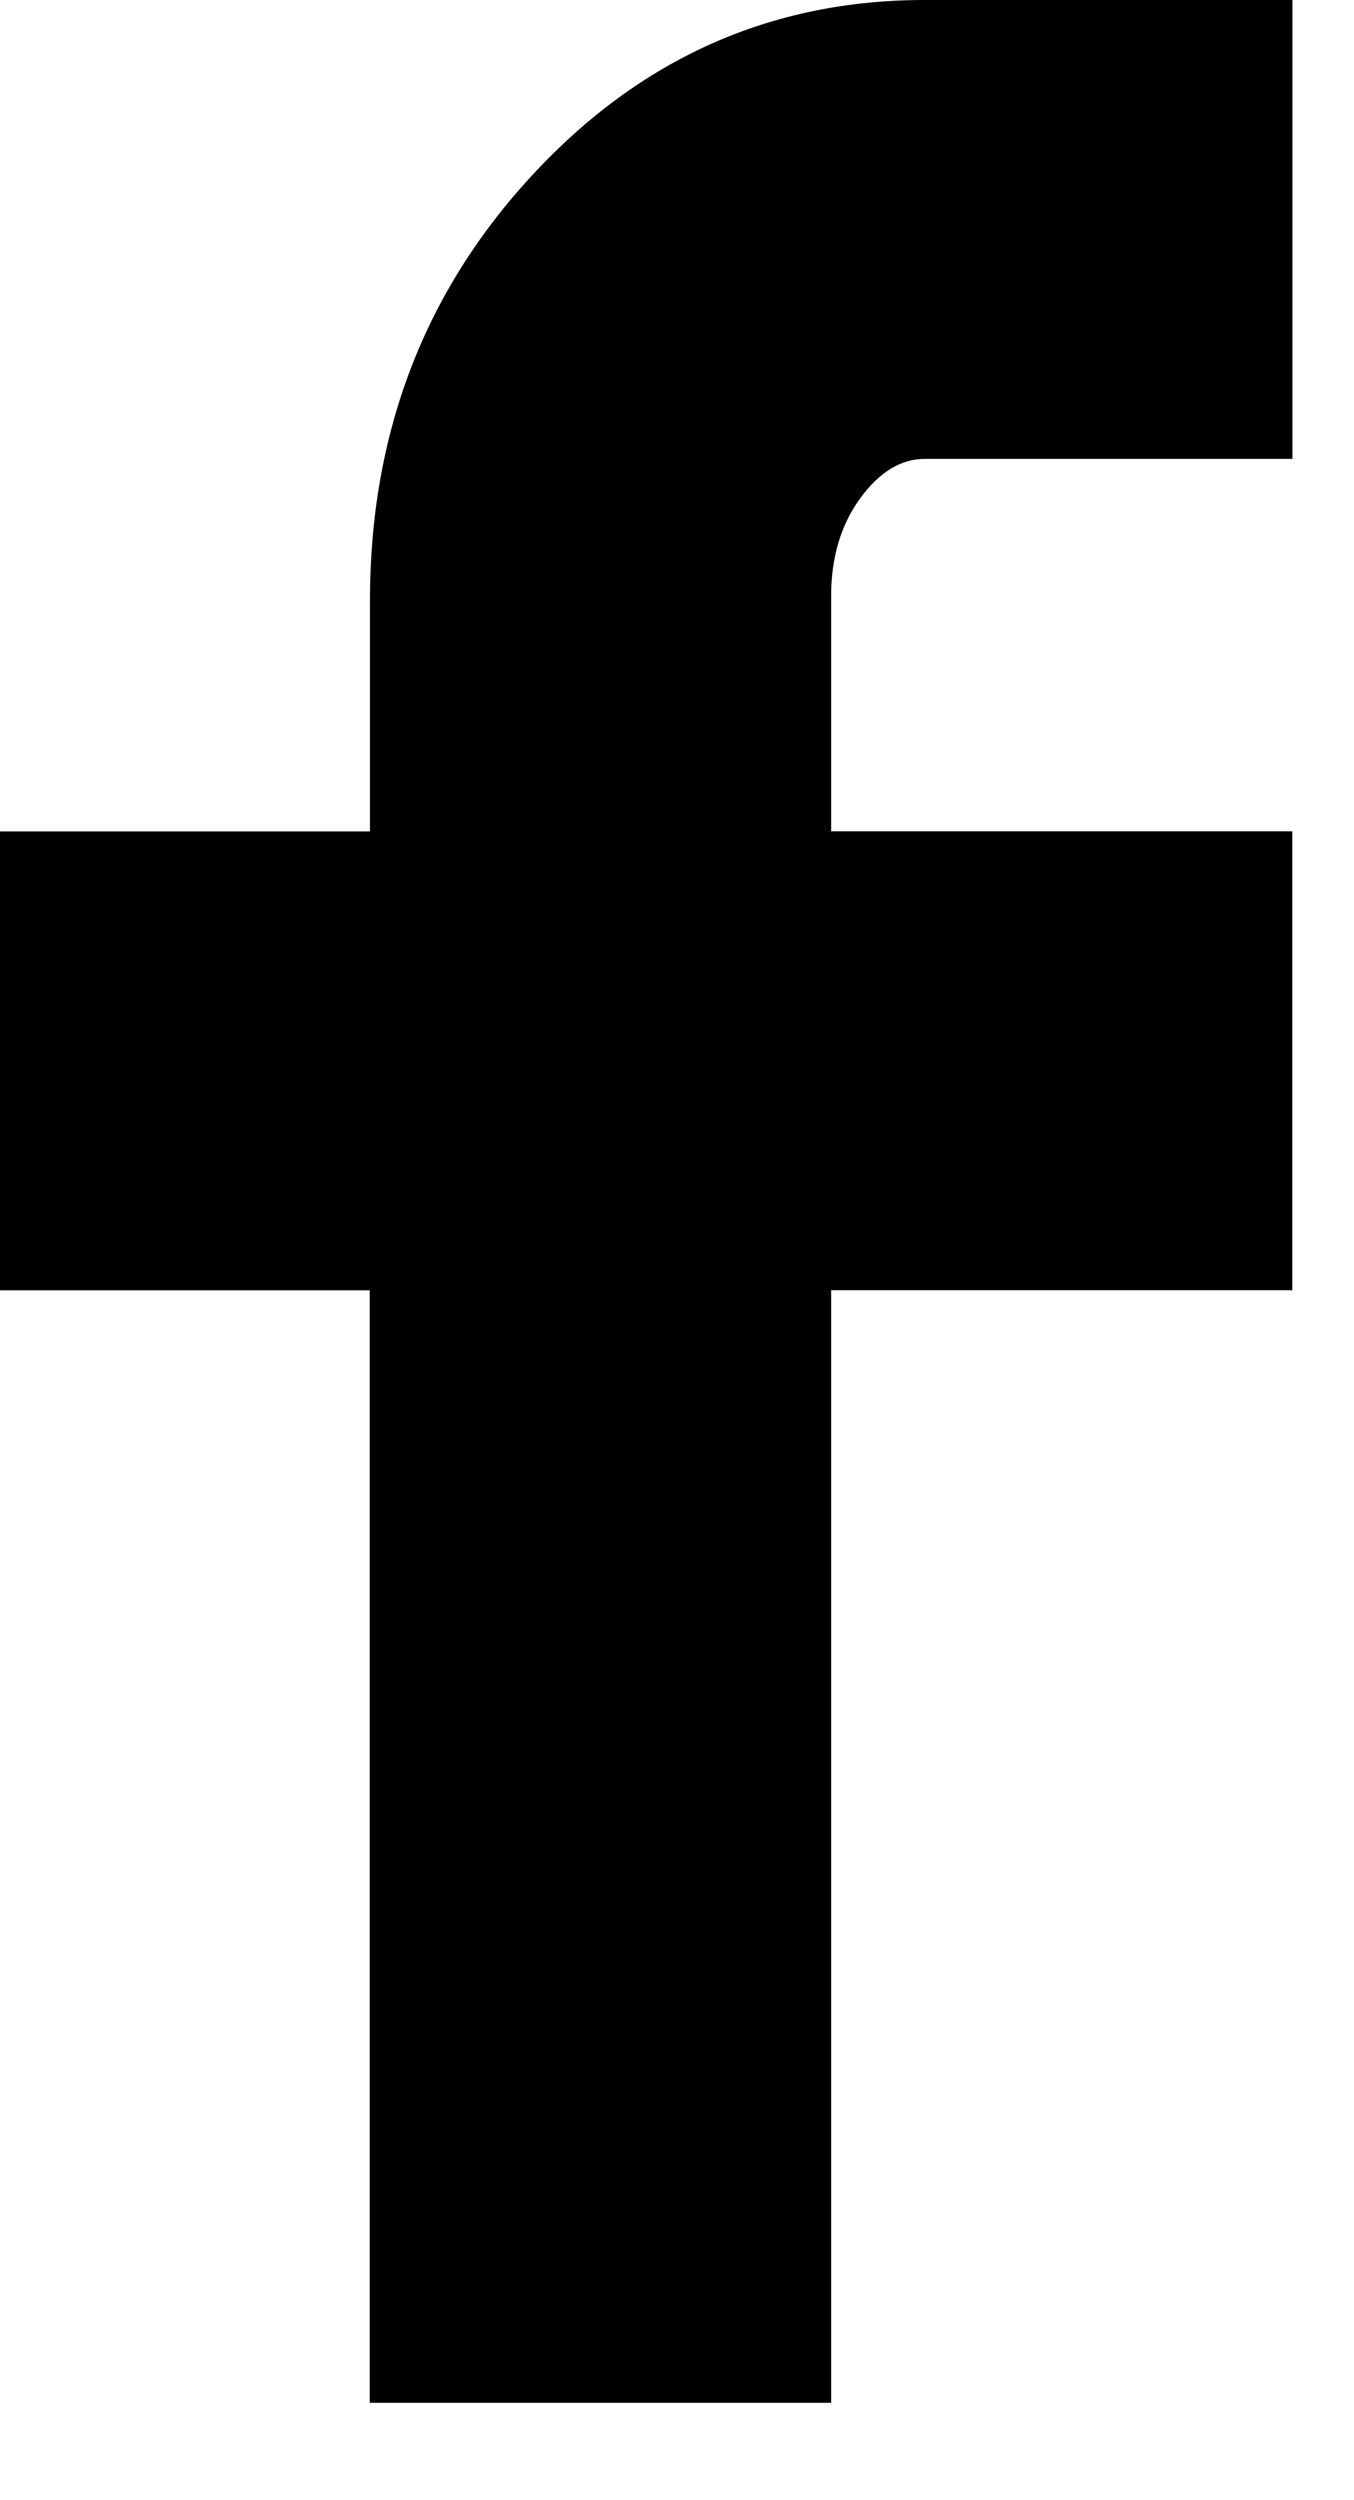 <svg width="13" height="24" viewBox="0 0 13 24" xmlns="http://www.w3.org/2000/svg"><title>Icon zocial-facebook</title><path d="M-.001 12.386V7.981h3.553V5.766c0-1.6.518-2.96 1.556-4.082C6.146.56 7.404 0 8.879 0h3.53v4.405h-3.53c-.23 0-.437.127-.622.381-.184.254-.277.565-.277.934v2.26h4.428v4.405H7.98v10.68H3.55V12.386H0z" fill="#000"/></svg>
